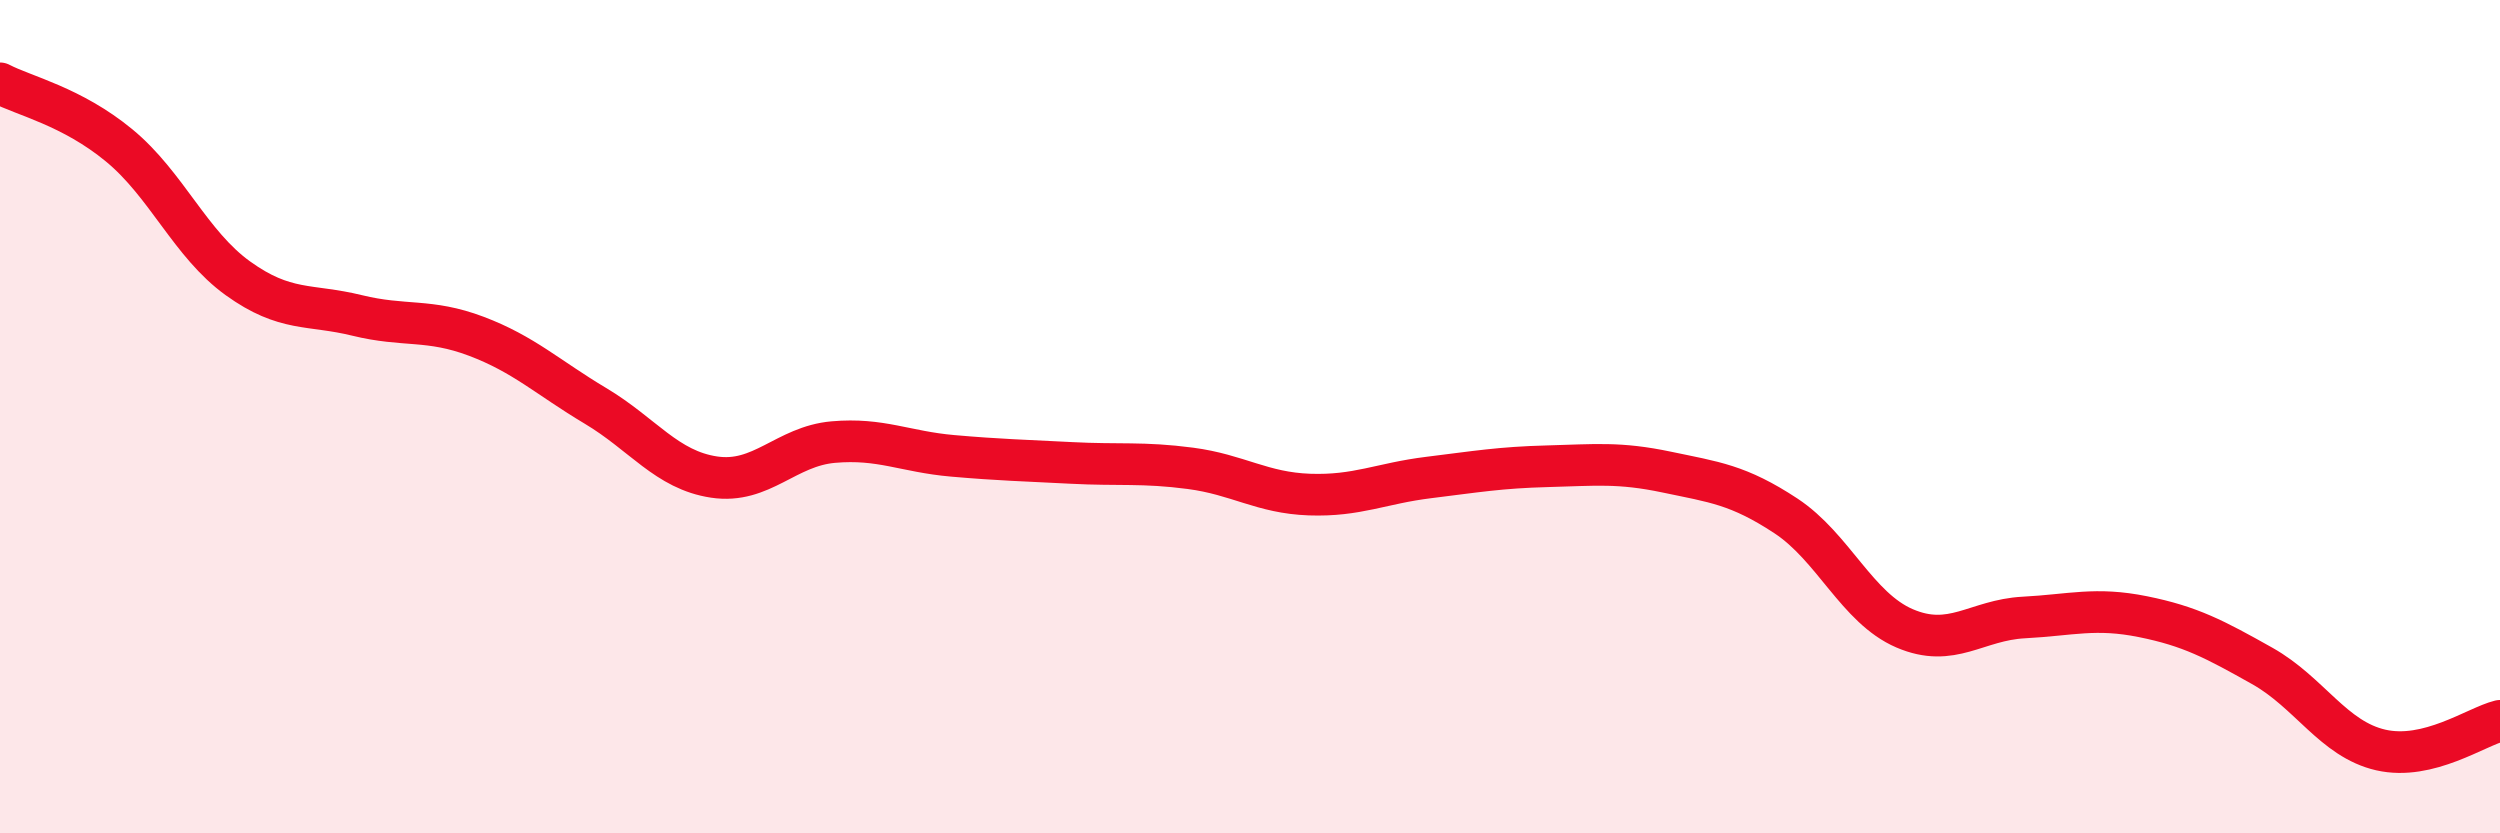 
    <svg width="60" height="20" viewBox="0 0 60 20" xmlns="http://www.w3.org/2000/svg">
      <path
        d="M 0,2 C 0.57,2.3 1.72,2.55 2.86,3.49 C 4,4.43 4.57,5.86 5.71,6.68 C 6.85,7.5 7.43,7.29 8.57,7.57 C 9.71,7.85 10.29,7.64 11.43,8.07 C 12.57,8.5 13.15,9.06 14.29,9.74 C 15.43,10.42 16,11.28 17.14,11.45 C 18.28,11.62 18.86,10.71 20,10.61 C 21.14,10.51 21.72,10.84 22.86,10.94 C 24,11.04 24.57,11.05 25.71,11.11 C 26.85,11.17 27.43,11.09 28.57,11.24 C 29.71,11.39 30.29,11.83 31.43,11.87 C 32.57,11.91 33.15,11.6 34.29,11.46 C 35.43,11.32 36,11.22 37.14,11.19 C 38.28,11.16 38.86,11.09 40,11.33 C 41.14,11.57 41.72,11.63 42.86,12.38 C 44,13.13 44.57,14.59 45.71,15.08 C 46.85,15.57 47.43,14.88 48.57,14.82 C 49.71,14.76 50.29,14.57 51.43,14.8 C 52.57,15.03 53.15,15.34 54.29,15.98 C 55.43,16.62 56,17.74 57.14,18 C 58.28,18.26 59.43,17.44 60,17.3L60 20L0 20Z"
        fill="#EB0A25"
        opacity="0.1"
        stroke-linecap="round"
        stroke-linejoin="round"
      />
      <path
        d="M 0,2 C 0.57,2.3 1.72,2.55 2.86,3.49 C 4,4.43 4.57,5.86 5.71,6.68 C 6.85,7.5 7.43,7.29 8.57,7.57 C 9.71,7.85 10.29,7.64 11.43,8.07 C 12.57,8.5 13.15,9.06 14.29,9.74 C 15.43,10.42 16,11.28 17.14,11.45 C 18.28,11.62 18.86,10.71 20,10.61 C 21.14,10.51 21.72,10.84 22.86,10.94 C 24,11.04 24.57,11.05 25.71,11.11 C 26.85,11.17 27.43,11.09 28.57,11.24 C 29.71,11.39 30.29,11.83 31.43,11.87 C 32.57,11.91 33.15,11.6 34.29,11.46 C 35.43,11.32 36,11.22 37.14,11.19 C 38.28,11.16 38.86,11.09 40,11.33 C 41.14,11.57 41.72,11.63 42.86,12.38 C 44,13.13 44.57,14.59 45.71,15.08 C 46.85,15.57 47.43,14.88 48.57,14.82 C 49.71,14.76 50.29,14.57 51.43,14.8 C 52.57,15.03 53.15,15.34 54.29,15.98 C 55.43,16.62 56,17.74 57.14,18 C 58.28,18.26 59.43,17.44 60,17.3"
        stroke="#EB0A25"
        stroke-width="1"
        fill="none"
        stroke-linecap="round"
        stroke-linejoin="round"
      />
    </svg>
  